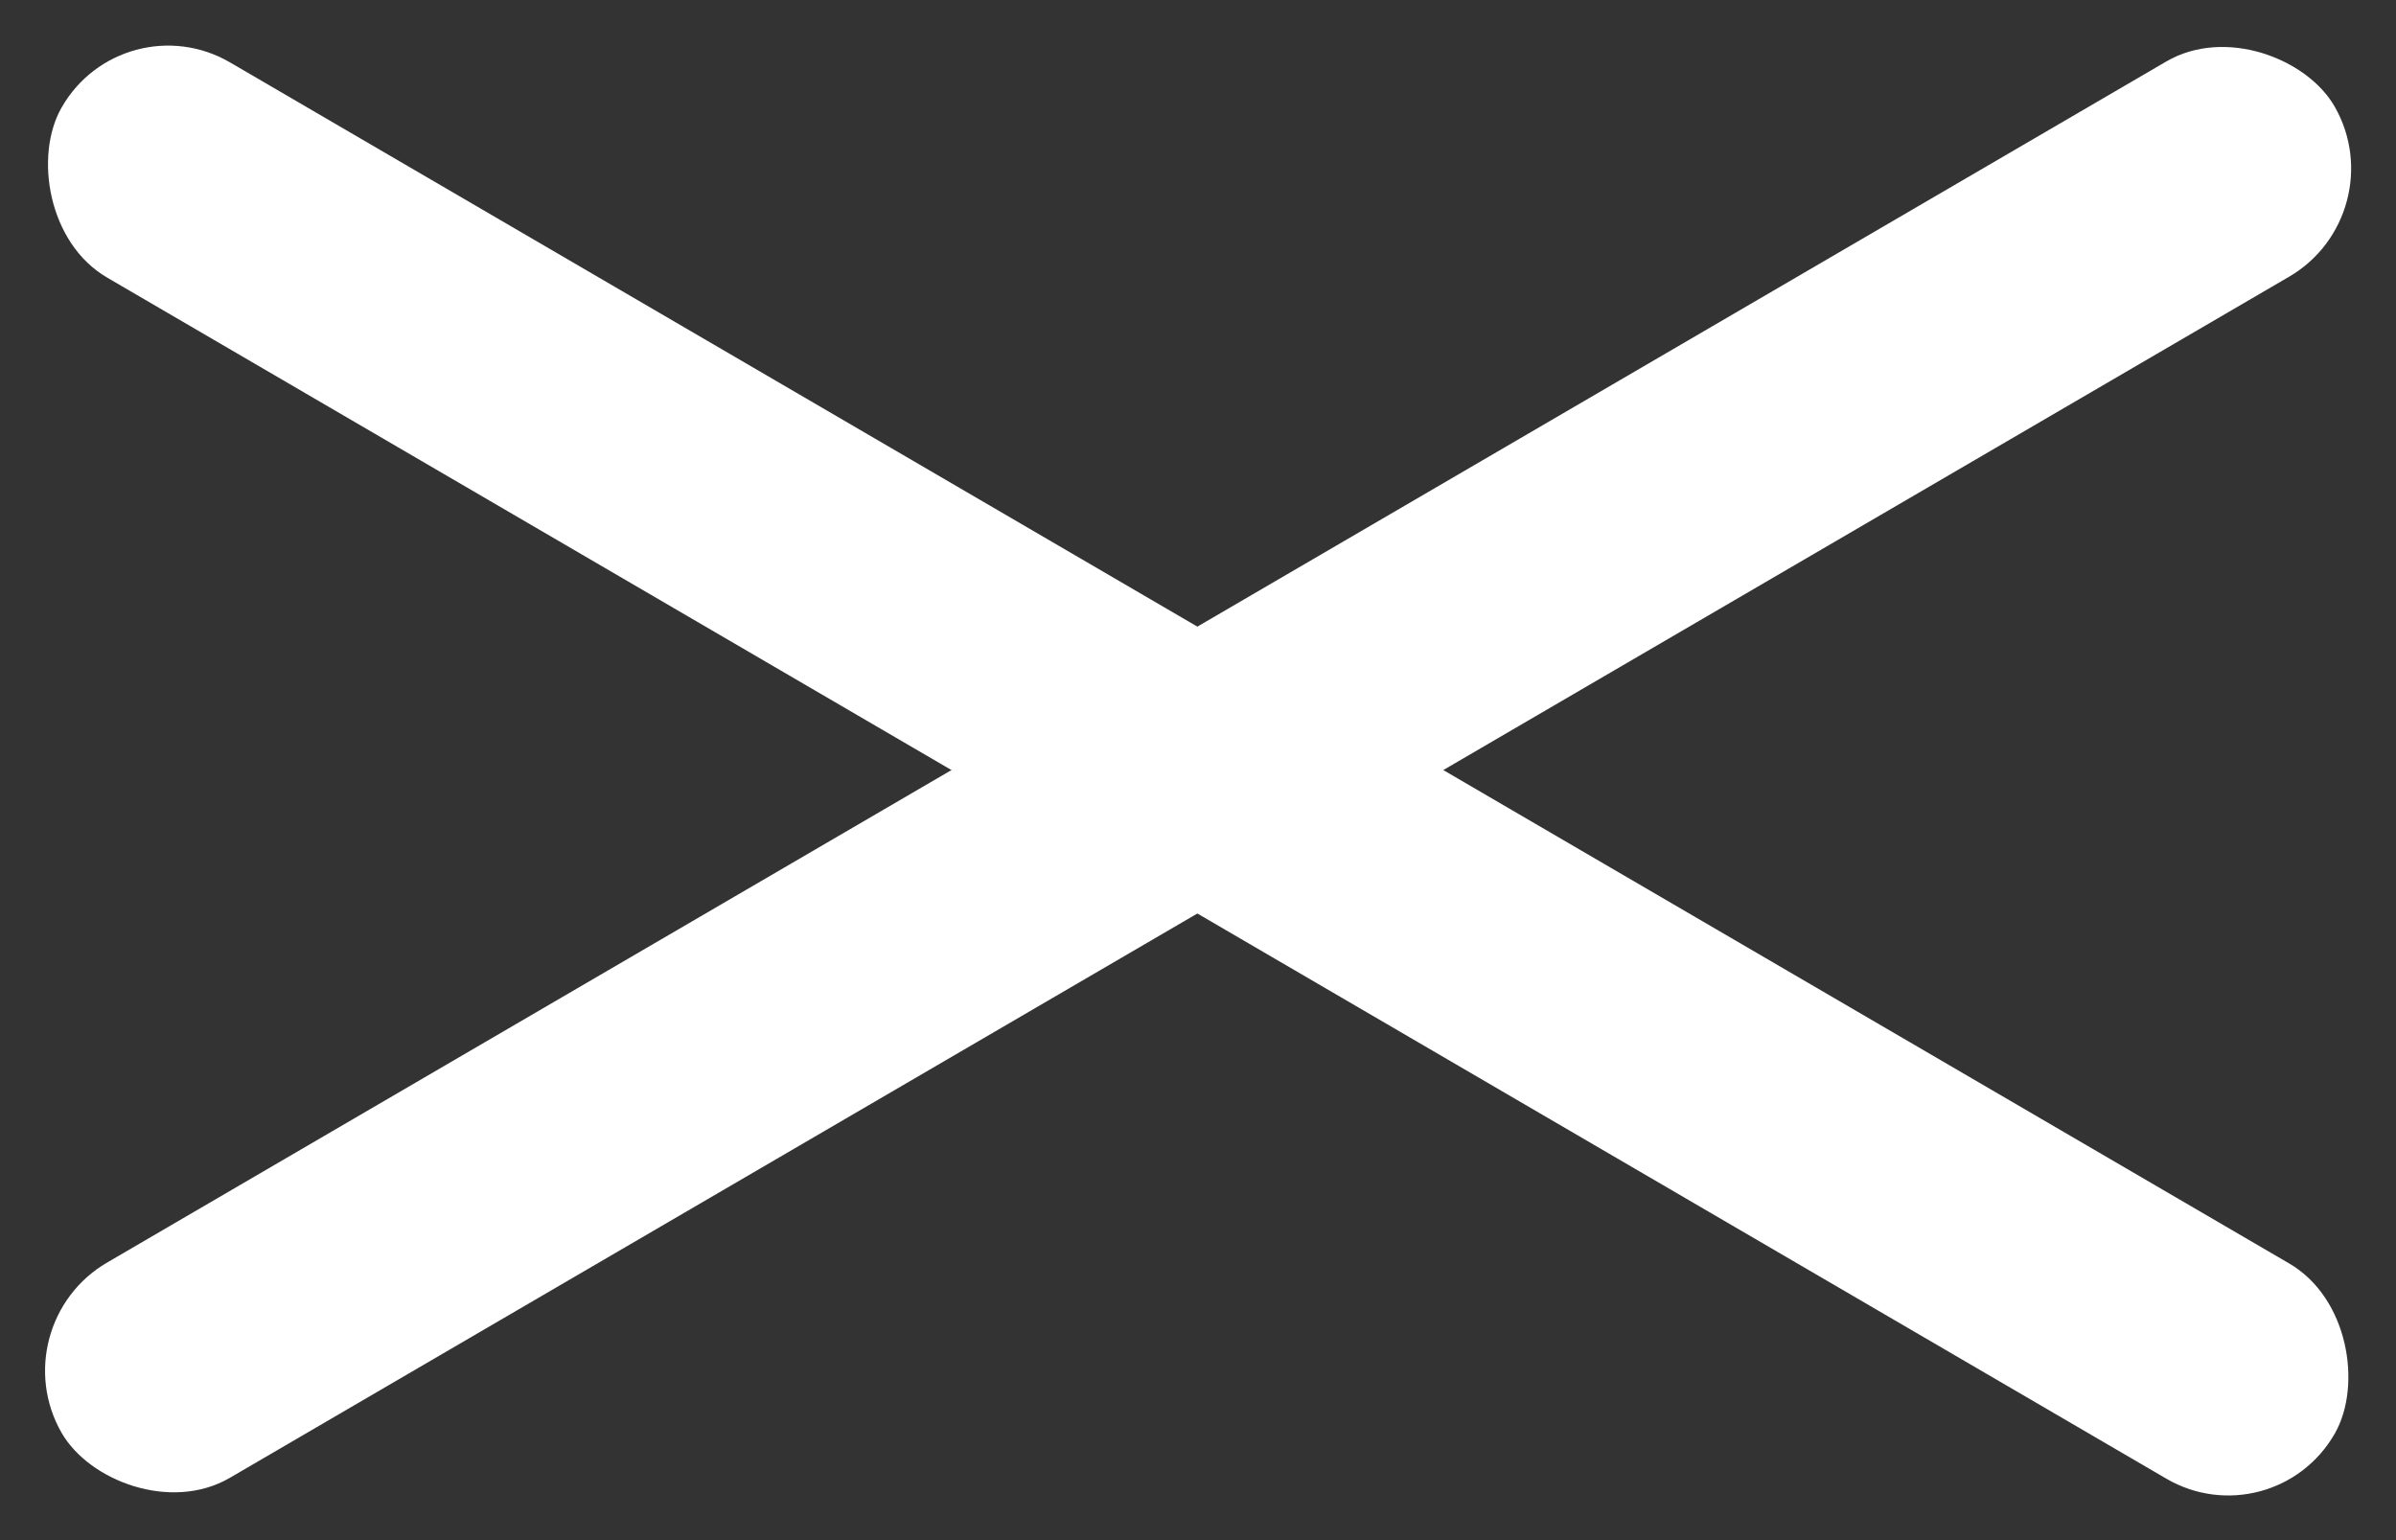 <?xml version="1.0" encoding="UTF-8"?> <svg xmlns="http://www.w3.org/2000/svg" width="28" height="18" viewBox="0 0 28 18" fill="none"><rect x="0" y="0" width="28" height="18" fill="#333333" stroke="none"/><rect width="30.747" height="2.897" rx="1.448" transform="matrix(0.864 0.504 -0.496 0.868 1.438 0)" fill="white"></rect><rect width="30.747" height="2.897" rx="1.448" transform="matrix(0.864 -0.504 0.496 0.868 0 15.486)" fill="white"></rect></svg> 